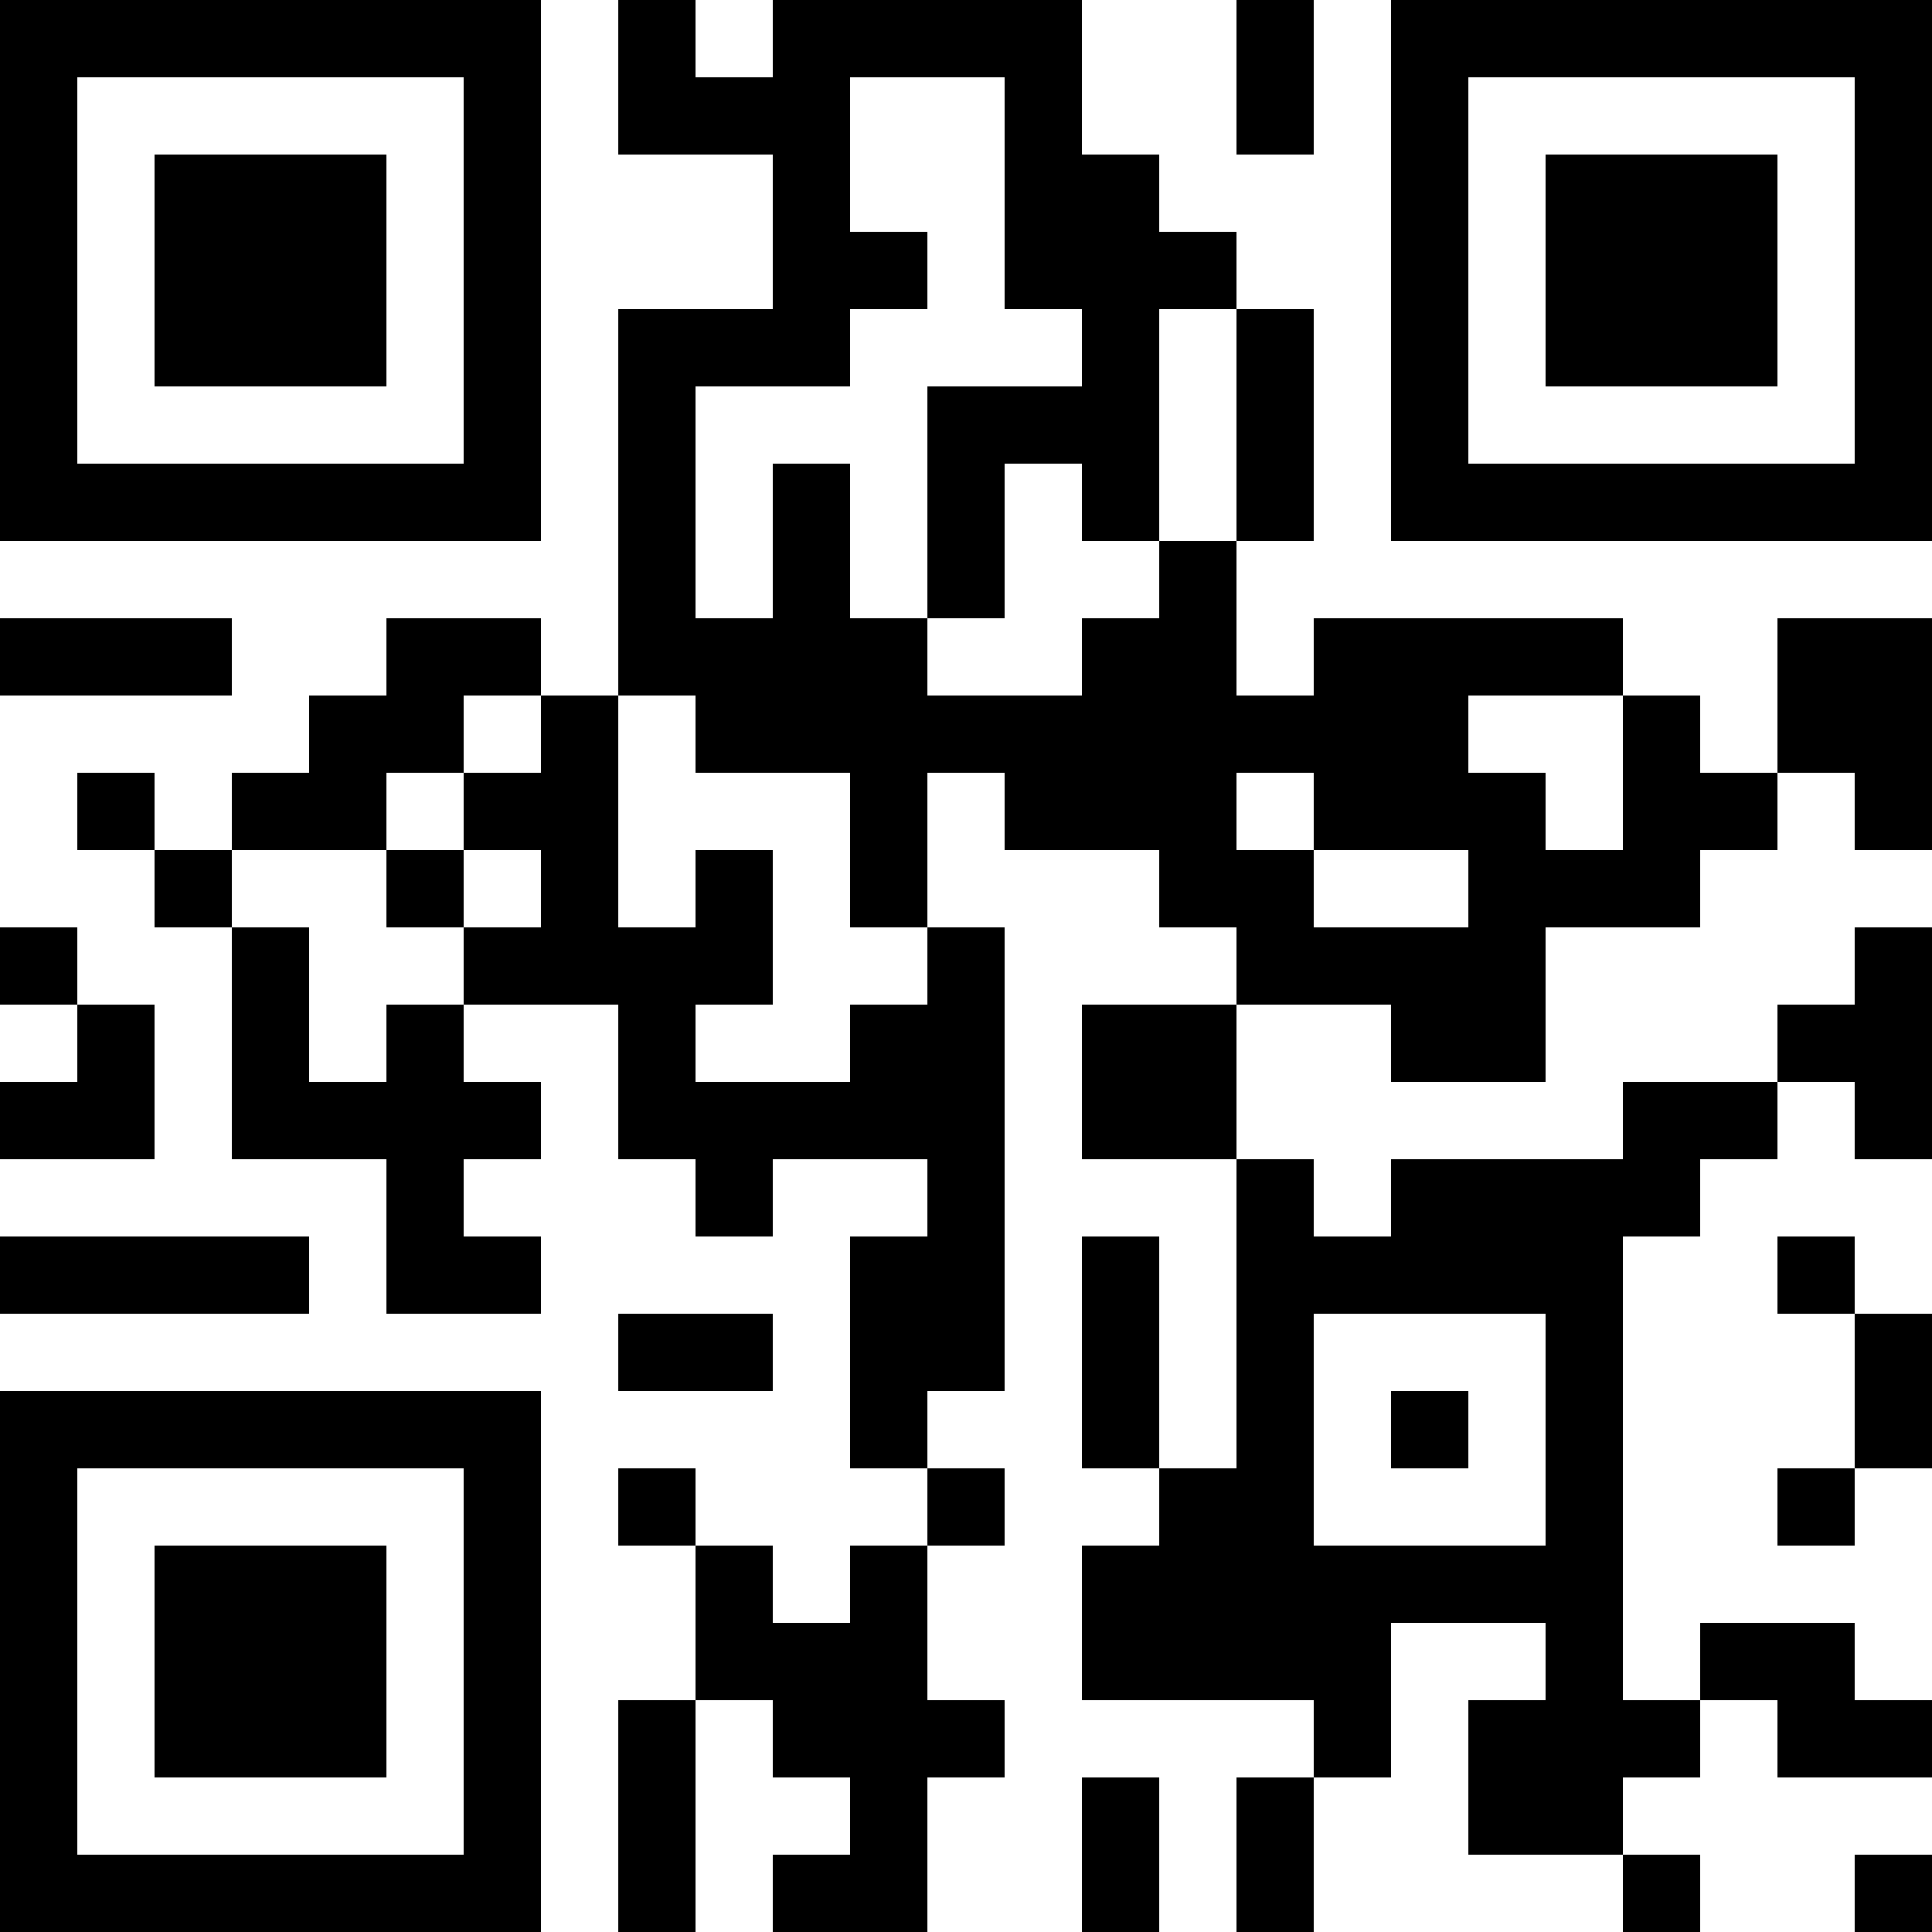 <?xml version="1.0" encoding="UTF-8"?>
<svg xmlns="http://www.w3.org/2000/svg" version="1.1" width="1000" height="1000" viewBox="0 0 1000 1000"><rect x="0" y="0" width="1000" height="1000" fill="#ffffff"/><g transform="scale(40)"><g transform="translate(0,0)"><path fill-rule="evenodd" d="M8 0L8 2L10 2L10 4L8 4L8 9L7 9L7 8L5 8L5 9L4 9L4 10L3 10L3 11L2 11L2 10L1 10L1 11L2 11L2 12L3 12L3 15L5 15L5 17L7 17L7 16L6 16L6 15L7 15L7 14L6 14L6 13L8 13L8 15L9 15L9 16L10 16L10 15L12 15L12 16L11 16L11 19L12 19L12 20L11 20L11 21L10 21L10 20L9 20L9 19L8 19L8 20L9 20L9 22L8 22L8 25L9 25L9 22L10 22L10 23L11 23L11 24L10 24L10 25L12 25L12 23L13 23L13 22L12 22L12 20L13 20L13 19L12 19L12 18L13 18L13 12L12 12L12 10L13 10L13 11L15 11L15 12L16 12L16 13L14 13L14 15L16 15L16 19L15 19L15 16L14 16L14 19L15 19L15 20L14 20L14 22L17 22L17 23L16 23L16 25L17 25L17 23L18 23L18 21L20 21L20 22L19 22L19 24L21 24L21 25L22 25L22 24L21 24L21 23L22 23L22 22L23 22L23 23L25 23L25 22L24 22L24 21L22 21L22 22L21 22L21 16L22 16L22 15L23 15L23 14L24 14L24 15L25 15L25 12L24 12L24 13L23 13L23 14L21 14L21 15L18 15L18 16L17 16L17 15L16 15L16 13L18 13L18 14L20 14L20 12L22 12L22 11L23 11L23 10L24 10L24 11L25 11L25 8L23 8L23 10L22 10L22 9L21 9L21 8L17 8L17 9L16 9L16 7L17 7L17 4L16 4L16 3L15 3L15 2L14 2L14 0L10 0L10 1L9 1L9 0ZM16 0L16 2L17 2L17 0ZM11 1L11 3L12 3L12 4L11 4L11 5L9 5L9 8L10 8L10 6L11 6L11 8L12 8L12 9L14 9L14 8L15 8L15 7L16 7L16 4L15 4L15 7L14 7L14 6L13 6L13 8L12 8L12 5L14 5L14 4L13 4L13 1ZM0 8L0 9L3 9L3 8ZM6 9L6 10L5 10L5 11L3 11L3 12L4 12L4 14L5 14L5 13L6 13L6 12L7 12L7 11L6 11L6 10L7 10L7 9ZM8 9L8 12L9 12L9 11L10 11L10 13L9 13L9 14L11 14L11 13L12 13L12 12L11 12L11 10L9 10L9 9ZM19 9L19 10L20 10L20 11L21 11L21 9ZM16 10L16 11L17 11L17 12L19 12L19 11L17 11L17 10ZM5 11L5 12L6 12L6 11ZM0 12L0 13L1 13L1 14L0 14L0 15L2 15L2 13L1 13L1 12ZM0 16L0 17L4 17L4 16ZM23 16L23 17L24 17L24 19L23 19L23 20L24 20L24 19L25 19L25 17L24 17L24 16ZM8 17L8 18L10 18L10 17ZM17 17L17 20L20 20L20 17ZM18 18L18 19L19 19L19 18ZM14 23L14 25L15 25L15 23ZM24 24L24 25L25 25L25 24ZM0 0L0 7L7 7L7 0ZM1 1L1 6L6 6L6 1ZM2 2L2 5L5 5L5 2ZM18 0L18 7L25 7L25 0ZM19 1L19 6L24 6L24 1ZM20 2L20 5L23 5L23 2ZM0 18L0 25L7 25L7 18ZM1 19L1 24L6 24L6 19ZM2 20L2 23L5 23L5 20Z" fill="#000000"/></g></g></svg>
